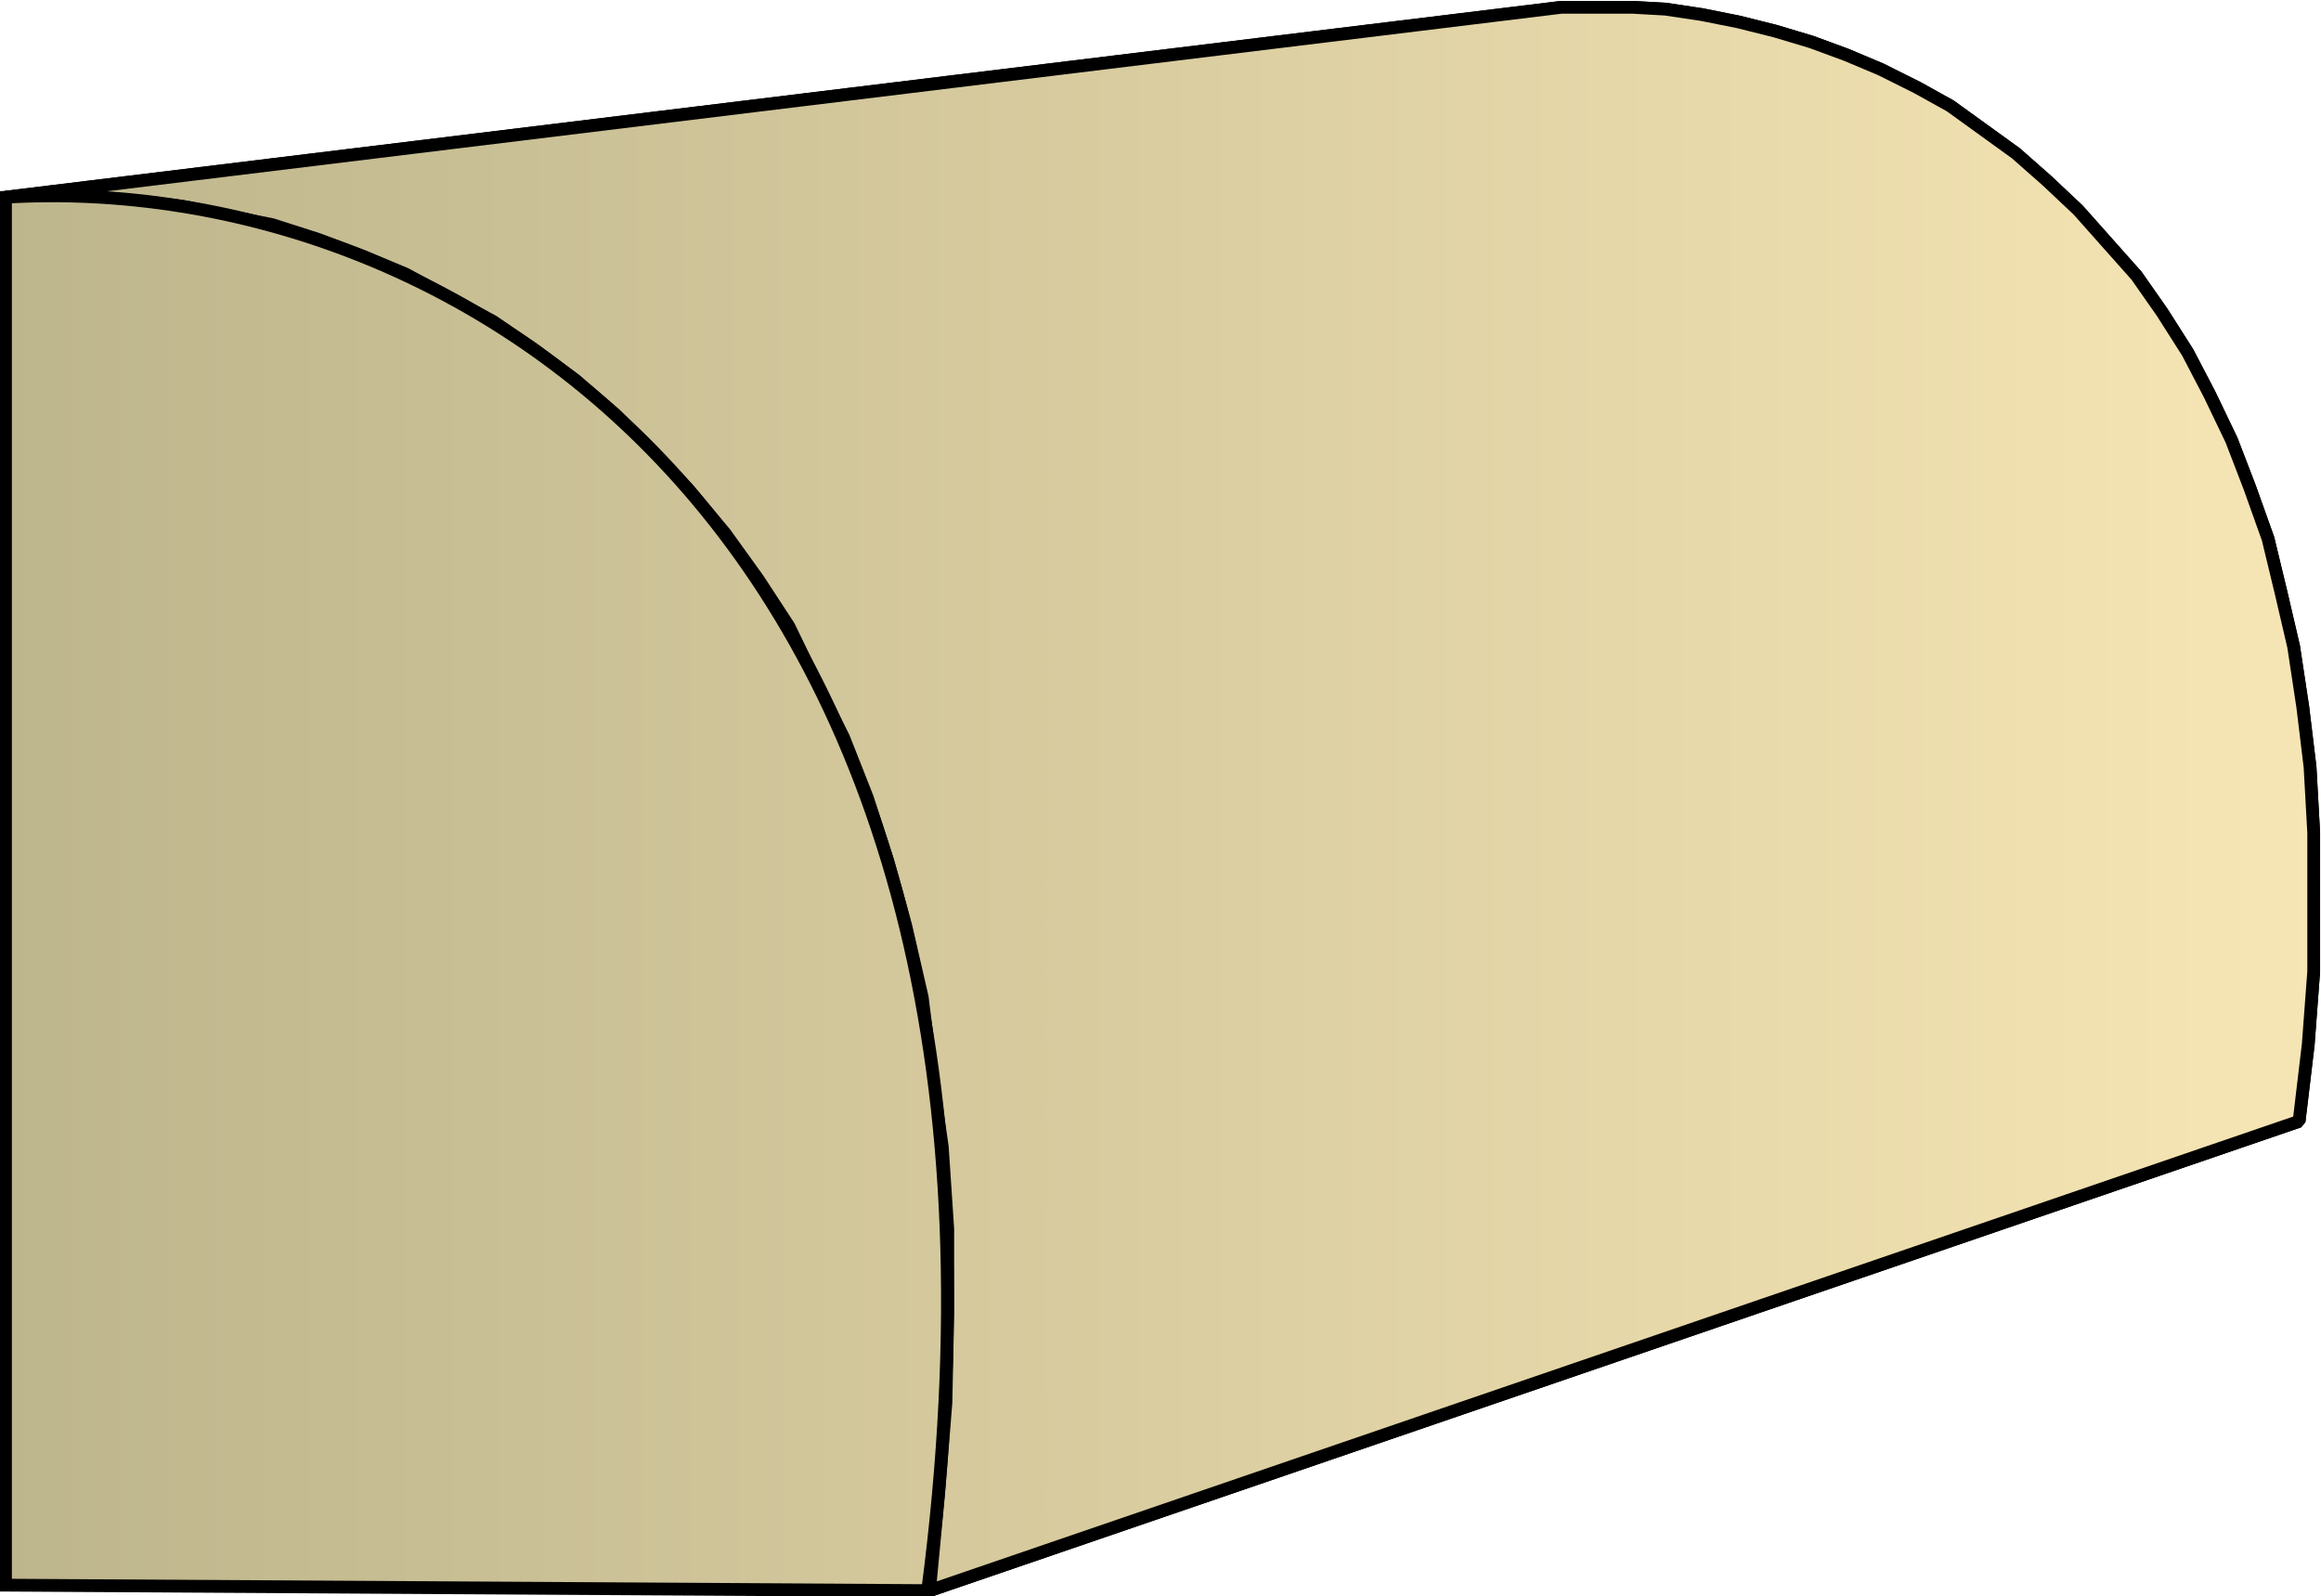 <svg xmlns="http://www.w3.org/2000/svg" xmlns:xlink="http://www.w3.org/1999/xlink" xml:space="preserve" style="shape-rendering:geometricPrecision;text-rendering:geometricPrecision;image-rendering:optimizeQuality;fill-rule:evenodd;clip-rule:evenodd" viewBox="0 0 1.271 0.874"><defs><linearGradient id="id0" x1=".003" x2="1.268" y1=".437" y2=".437" gradientUnits="userSpaceOnUse"><stop offset="0" style="stop-color:#bdb58c"/><stop offset="1" style="stop-color:#f7e6b5"/></linearGradient><linearGradient xlink:href="#id0" id="id1" x1=".003" x2="1.268" y1=".437" y2=".437" gradientUnits="userSpaceOnUse"/><style>.str0{stroke:#000;stroke-width:.007;stroke-linejoin:bevel}.fil0{fill:url(#id0)}</style></defs><g id="Layer_x0020_1"><g id="_175311776"><path id="_175087192" d="M.003.108.855.004h.039l.018.001.02.003.02.004.02.005.02.006.019.007.019.008.02.01.018.01.018.013.018.013.017.015.017.016.016.018.016.018.014.02.014.022.012.023.012.025.01.026.01.028.007.029.007.03.005.033.004.033.002.036v.076l-.003.04-.005.042-.75.257.005-.053.004-.05.001-.049V.673L.516.628.51.586.505.546.496.507.486.471.475.437.462.404.447.374.432.343.415.317.397.292.377.268.357.247l-.02-.02L.315.208.292.191.27.176.246.163.222.15.198.14.174.131.149.123.124.118.1.113.075.11.051.108H.027z" class="fil0 str0"/><path d="M.003.108.855.004h.039l.018.001.02.003.02.004.02.005.02.006.019.007.019.008.02.01.018.01.018.013.018.013.017.015.017.016.016.018.016.018.014.02.014.022.012.023.012.025.01.026.01.028.007.029.007.03.005.033.004.033.002.036v.076l-.003.04-.005.042-.75.257.005-.053.004-.05.001-.049V.673L.516.628.51.586.505.546.496.507.486.471.475.437.462.404.447.374.432.343.415.317.397.292.377.268.357.247l-.02-.02L.315.208.292.191.27.176.246.163.222.15.198.14.174.131.149.123.124.118.1.113.075.11.051.108H.027z" class="fil0 str0"/></g><path d="M.003.868v-.76c.25-.015.58.189.505.763z" style="stroke:#000;stroke-width:.007;fill:url(#id1);fill-rule:nonzero"/></g></svg>